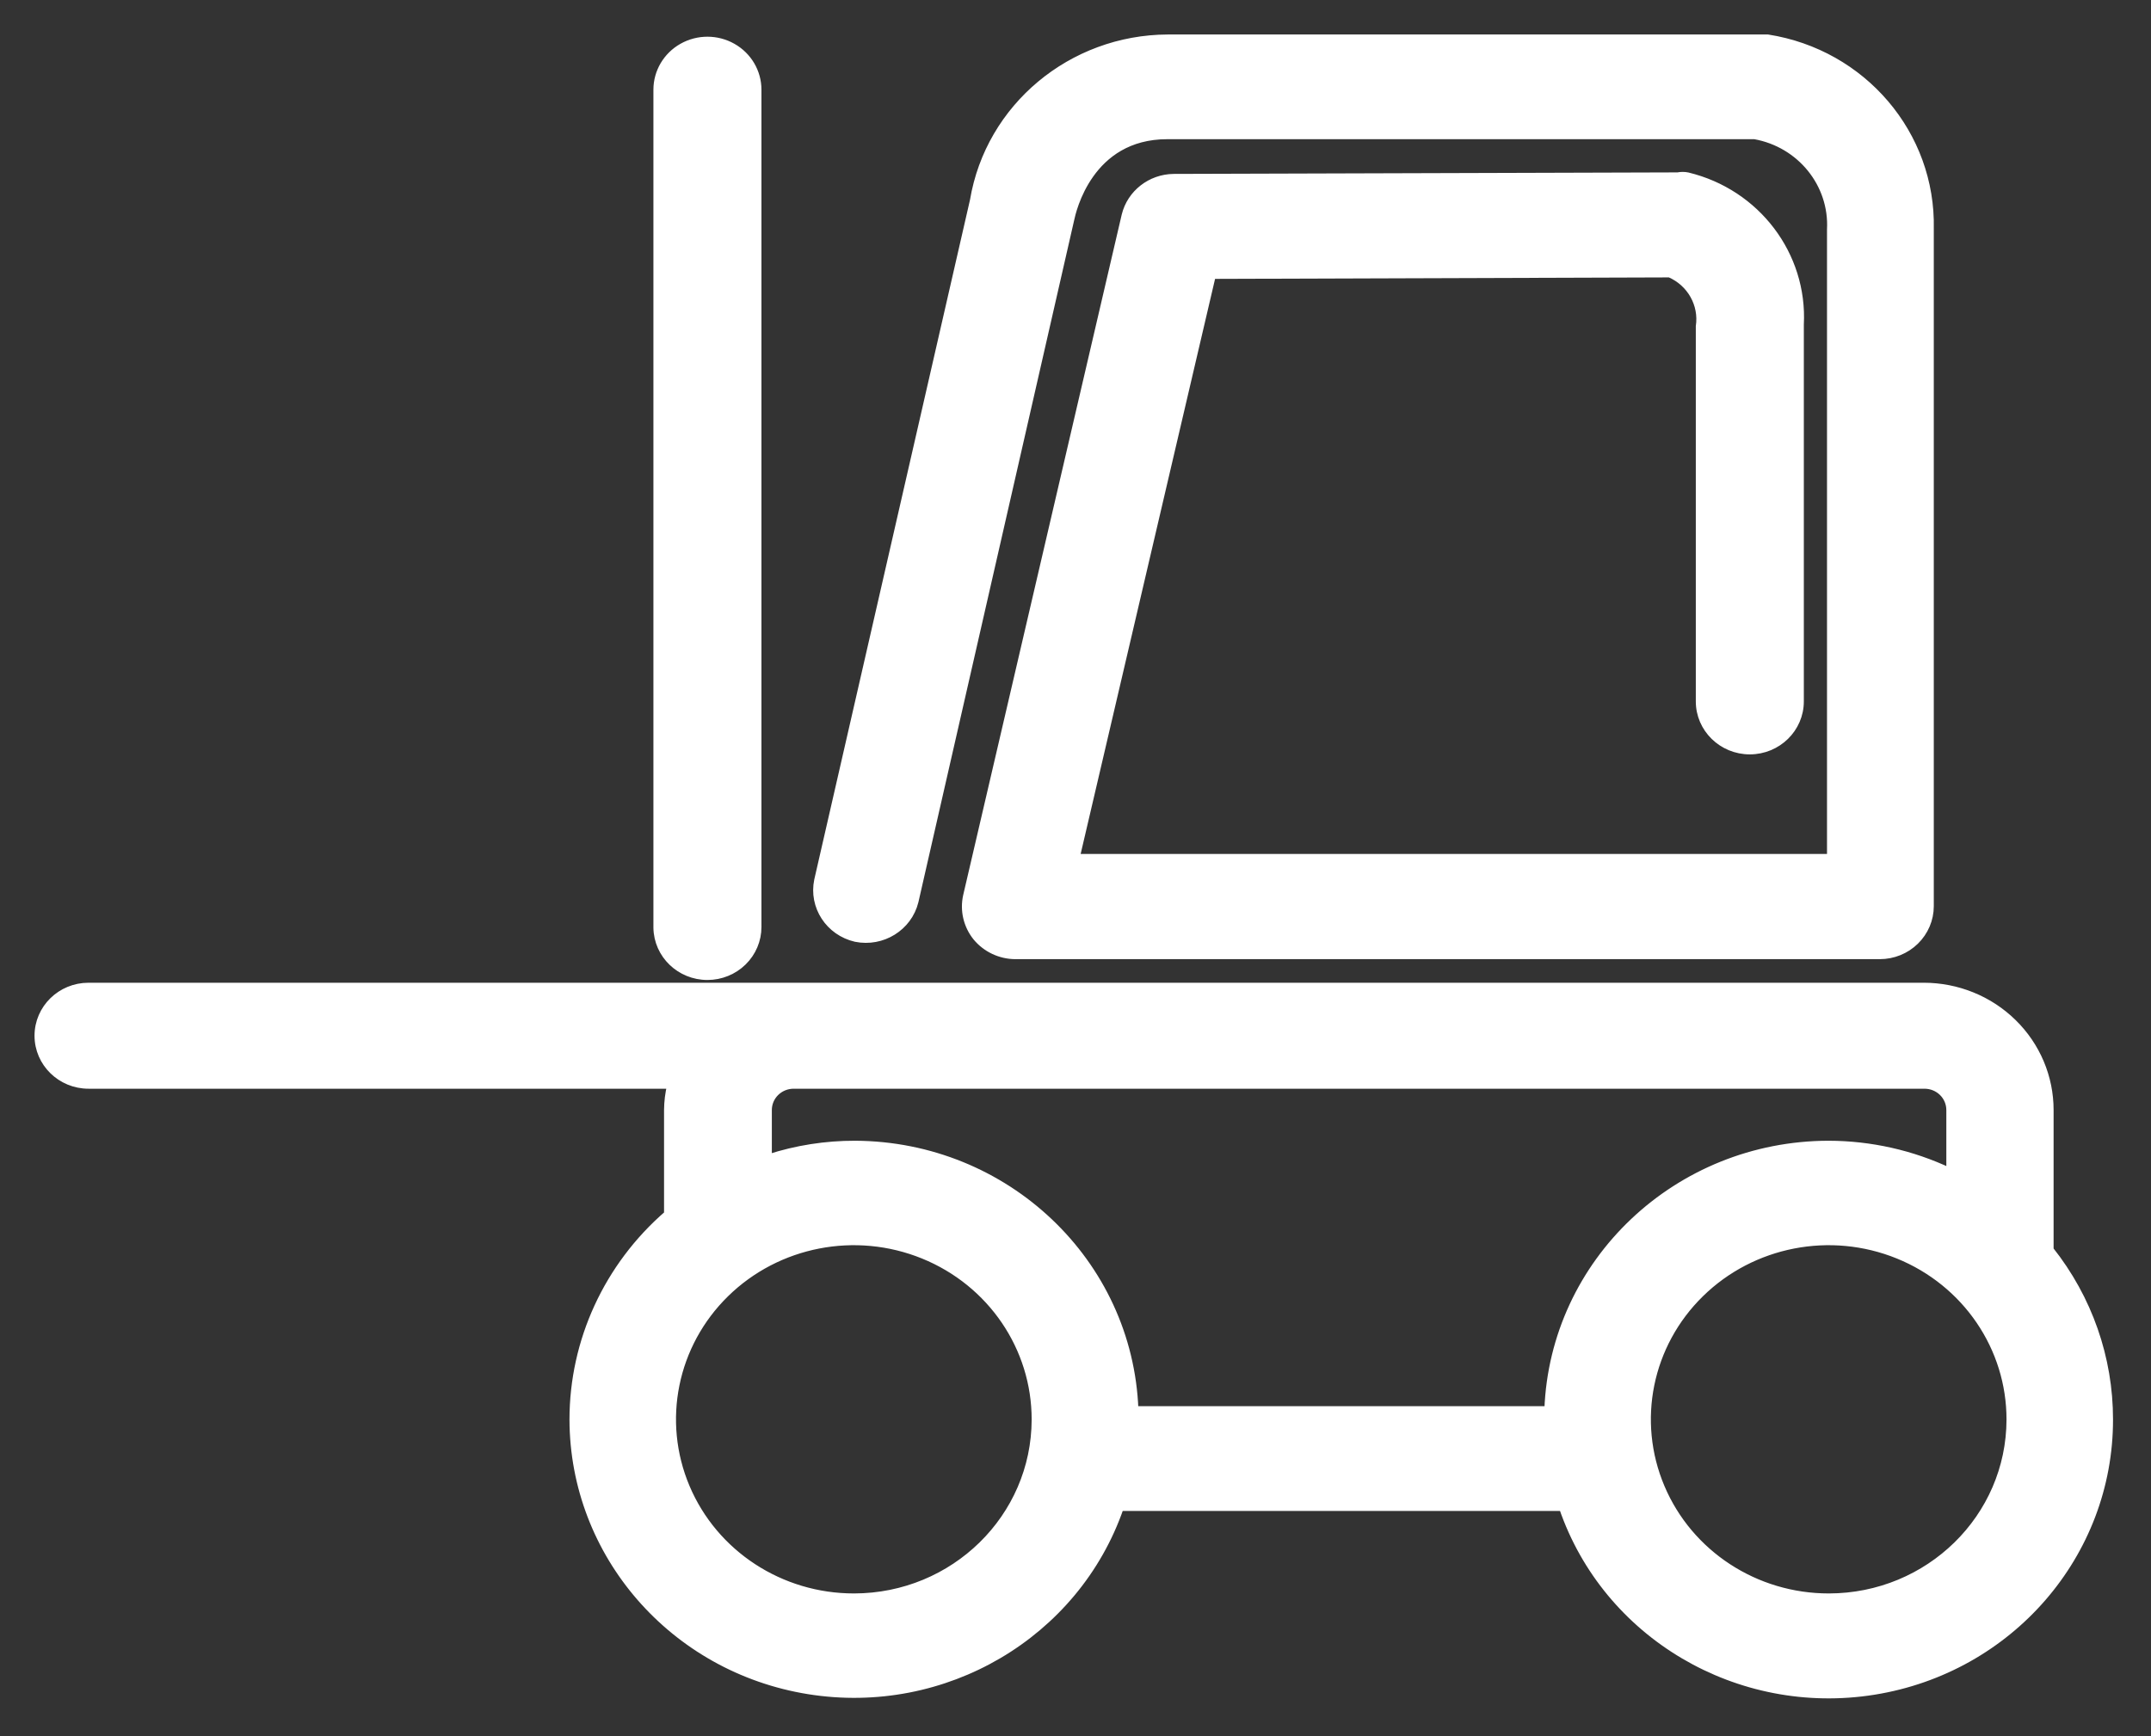 <svg 
 xmlns="http://www.w3.org/2000/svg"
 xmlns:xlink="http://www.w3.org/1999/xlink"
 width="62.3px" height="50.3px">
<rect width="100%" height="100%" fill="#333333" stroke="none"/>
<path fill-rule="evenodd"  stroke="rgb(255, 255, 255)" stroke-width="0.2px" stroke-linecap="butt" stroke-linejoin="miter" fill="rgb(255, 255, 255)"
 d="M23.682,25.497 L28.193,5.805 C28.647,3.100 31.027,1.111 33.824,1.099 L51.200,1.099 C53.959,1.532 55.969,3.893 55.909,6.630 L55.909,26.251 C55.909,26.631 55.754,26.996 55.479,27.265 C55.205,27.534 54.833,27.685 54.444,27.685 L29.409,27.685 C28.967,27.683 28.550,27.485 28.273,27.148 C28.002,26.809 27.900,26.369 27.995,25.949 L32.587,6.235 C32.744,5.597 33.323,5.146 33.992,5.138 L48.593,5.094 C48.688,5.075 48.785,5.075 48.879,5.094 C50.880,5.577 52.250,7.383 52.145,9.399 L52.145,20.318 C52.145,21.110 51.489,21.753 50.680,21.753 C49.872,21.753 49.216,21.110 49.216,20.318 L49.216,9.456 C49.312,8.818 48.961,8.196 48.359,7.936 L35.113,7.979 L31.173,24.838 L53.016,24.838 L53.016,6.651 C53.086,5.333 52.145,4.169 50.819,3.932 L33.809,3.932 C31.547,3.932 31.063,6.120 31.012,6.364 L26.502,26.114 C26.316,26.867 25.555,27.340 24.781,27.183 C24.009,27.005 23.522,26.258 23.682,25.497 L23.682,25.497 ZM20.490,28.288 C20.878,28.288 21.251,28.137 21.525,27.868 C21.800,27.599 21.954,27.234 21.954,26.853 L21.954,2.598 C21.954,2.086 21.675,1.612 21.222,1.356 C20.769,1.099 20.211,1.099 19.757,1.356 C19.304,1.612 19.025,2.086 19.025,2.598 L19.025,26.875 C19.037,27.659 19.689,28.288 20.490,28.288 L20.490,28.288 ZM61.100,41.122 C61.103,45.028 58.216,48.360 54.282,48.993 C50.348,49.625 46.525,47.371 45.254,43.669 L32.447,43.669 C31.168,47.363 27.349,49.609 23.419,48.978 C19.490,48.346 16.603,45.023 16.594,41.122 C16.594,38.845 17.592,36.677 19.333,35.168 L19.333,32.155 C19.335,31.914 19.365,31.673 19.421,31.438 L2.564,31.438 C1.756,31.438 1.100,30.795 1.100,30.003 C1.100,29.210 1.756,28.568 2.564,28.568 L55.718,28.568 C56.689,28.568 57.621,28.946 58.307,29.619 C58.994,30.291 59.379,31.204 59.379,32.155 L59.379,36.201 C60.497,37.608 61.102,39.340 61.100,41.122 L61.100,41.122 ZM29.980,41.122 C29.983,39.041 28.705,37.162 26.742,36.364 C24.779,35.566 22.520,36.006 21.017,37.478 C19.515,38.950 19.066,41.164 19.880,43.087 C20.695,45.010 22.612,46.262 24.737,46.259 C27.631,46.255 29.976,43.958 29.980,41.122 L29.980,41.122 ZM52.965,33.145 C54.180,33.148 55.378,33.417 56.472,33.934 L56.472,32.155 C56.472,31.965 56.395,31.782 56.258,31.648 C56.120,31.513 55.934,31.438 55.740,31.438 L22.987,31.438 C22.793,31.438 22.606,31.513 22.469,31.648 C22.332,31.782 22.255,31.965 22.255,32.155 L22.255,33.539 C23.065,33.276 23.913,33.143 24.766,33.145 C29.135,33.165 32.711,36.558 32.872,40.835 L44.830,40.835 C44.991,36.546 48.584,33.150 52.965,33.145 L52.965,33.145 ZM58.215,41.122 C58.218,39.041 56.940,37.162 54.977,36.364 C53.015,35.566 50.755,36.006 49.253,37.478 C47.750,38.950 47.301,41.164 48.116,43.087 C48.930,45.010 50.847,46.262 52.972,46.259 C55.866,46.255 58.211,43.958 58.215,41.122 L58.215,41.122 Z"/>
</svg>